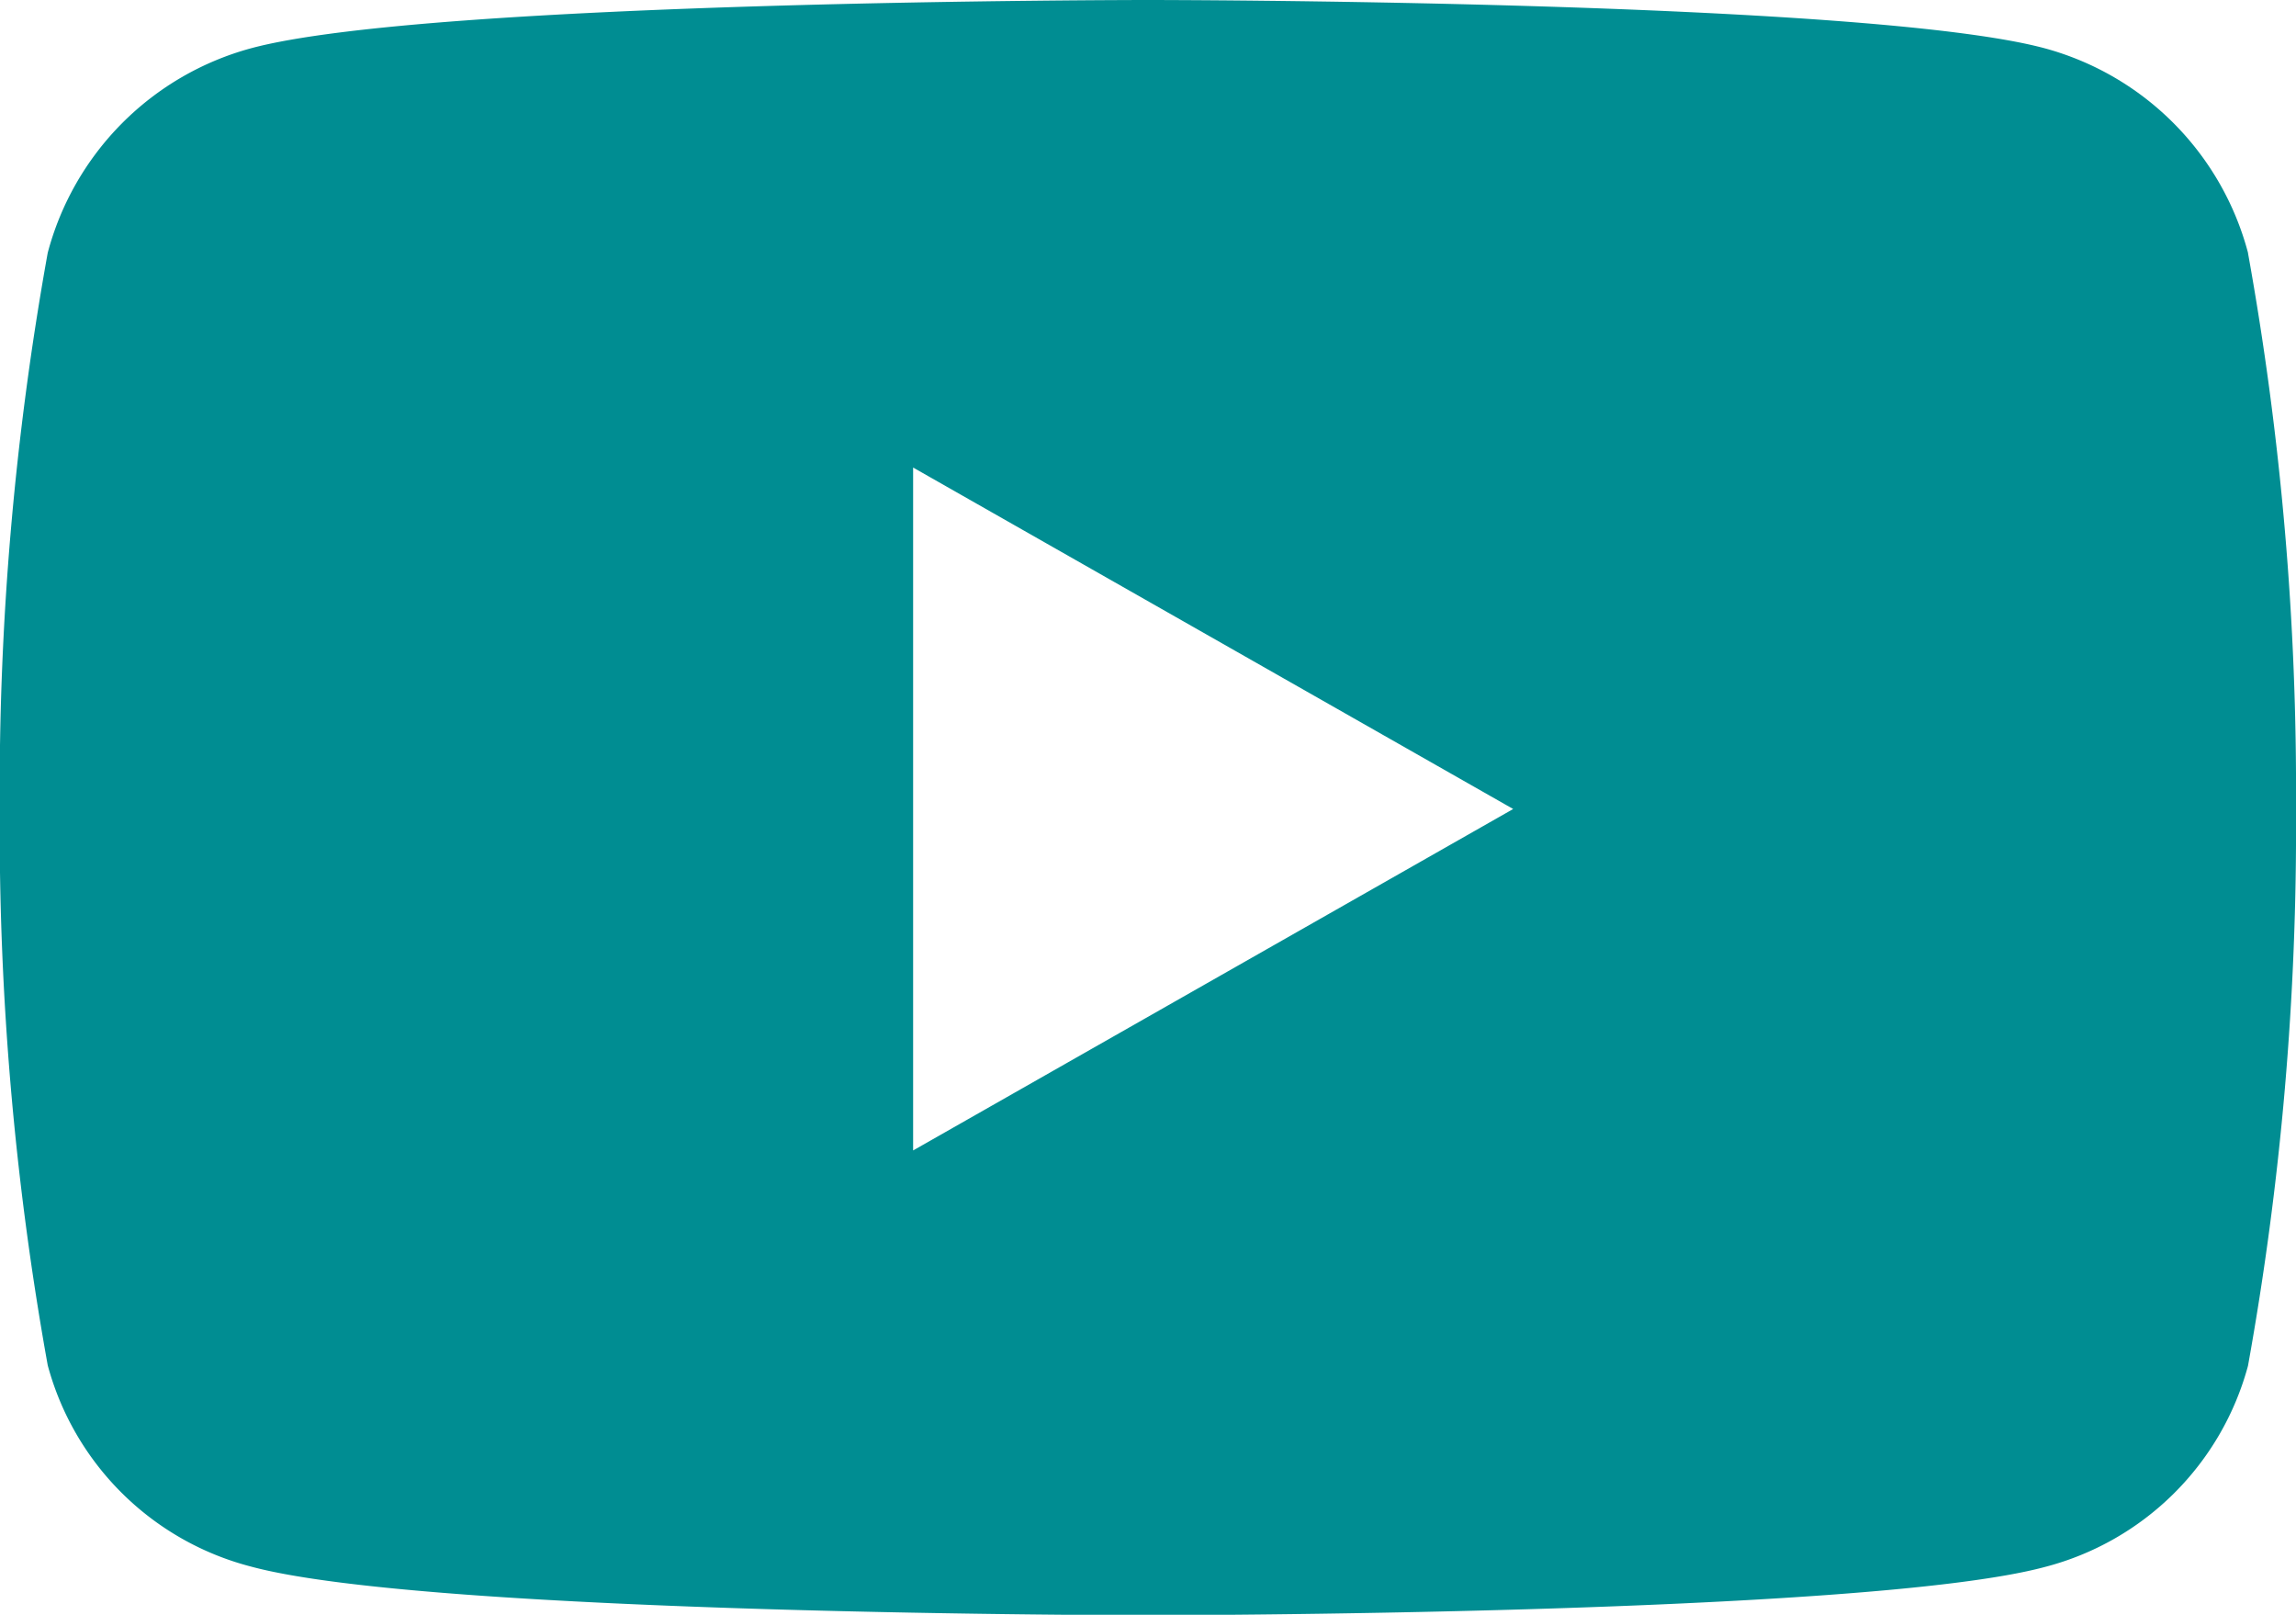 <?xml version="1.0" encoding="UTF-8"?>
<svg xmlns="http://www.w3.org/2000/svg" width="26.447" height="18.595" viewBox="0 0 26.447 18.595">
  <path d="M26.944,7.41a3.323,3.323,0,0,0-2.338-2.353C22.543,4.5,14.273,4.5,14.273,4.5S6,4.5,3.941,5.056A3.323,3.323,0,0,0,1.6,7.41a34.86,34.86,0,0,0-.553,6.407A34.86,34.86,0,0,0,1.6,20.223a3.274,3.274,0,0,0,2.338,2.316C6,23.1,14.273,23.1,14.273,23.1s8.27,0,10.333-.556a3.274,3.274,0,0,0,2.338-2.316,34.86,34.86,0,0,0,.553-6.407,34.86,34.86,0,0,0-.553-6.407ZM11.568,17.749V9.884l6.912,3.932-6.912,3.932Z" transform="translate(-1.05 -4.5)" fill="#008d92"></path>
</svg>
